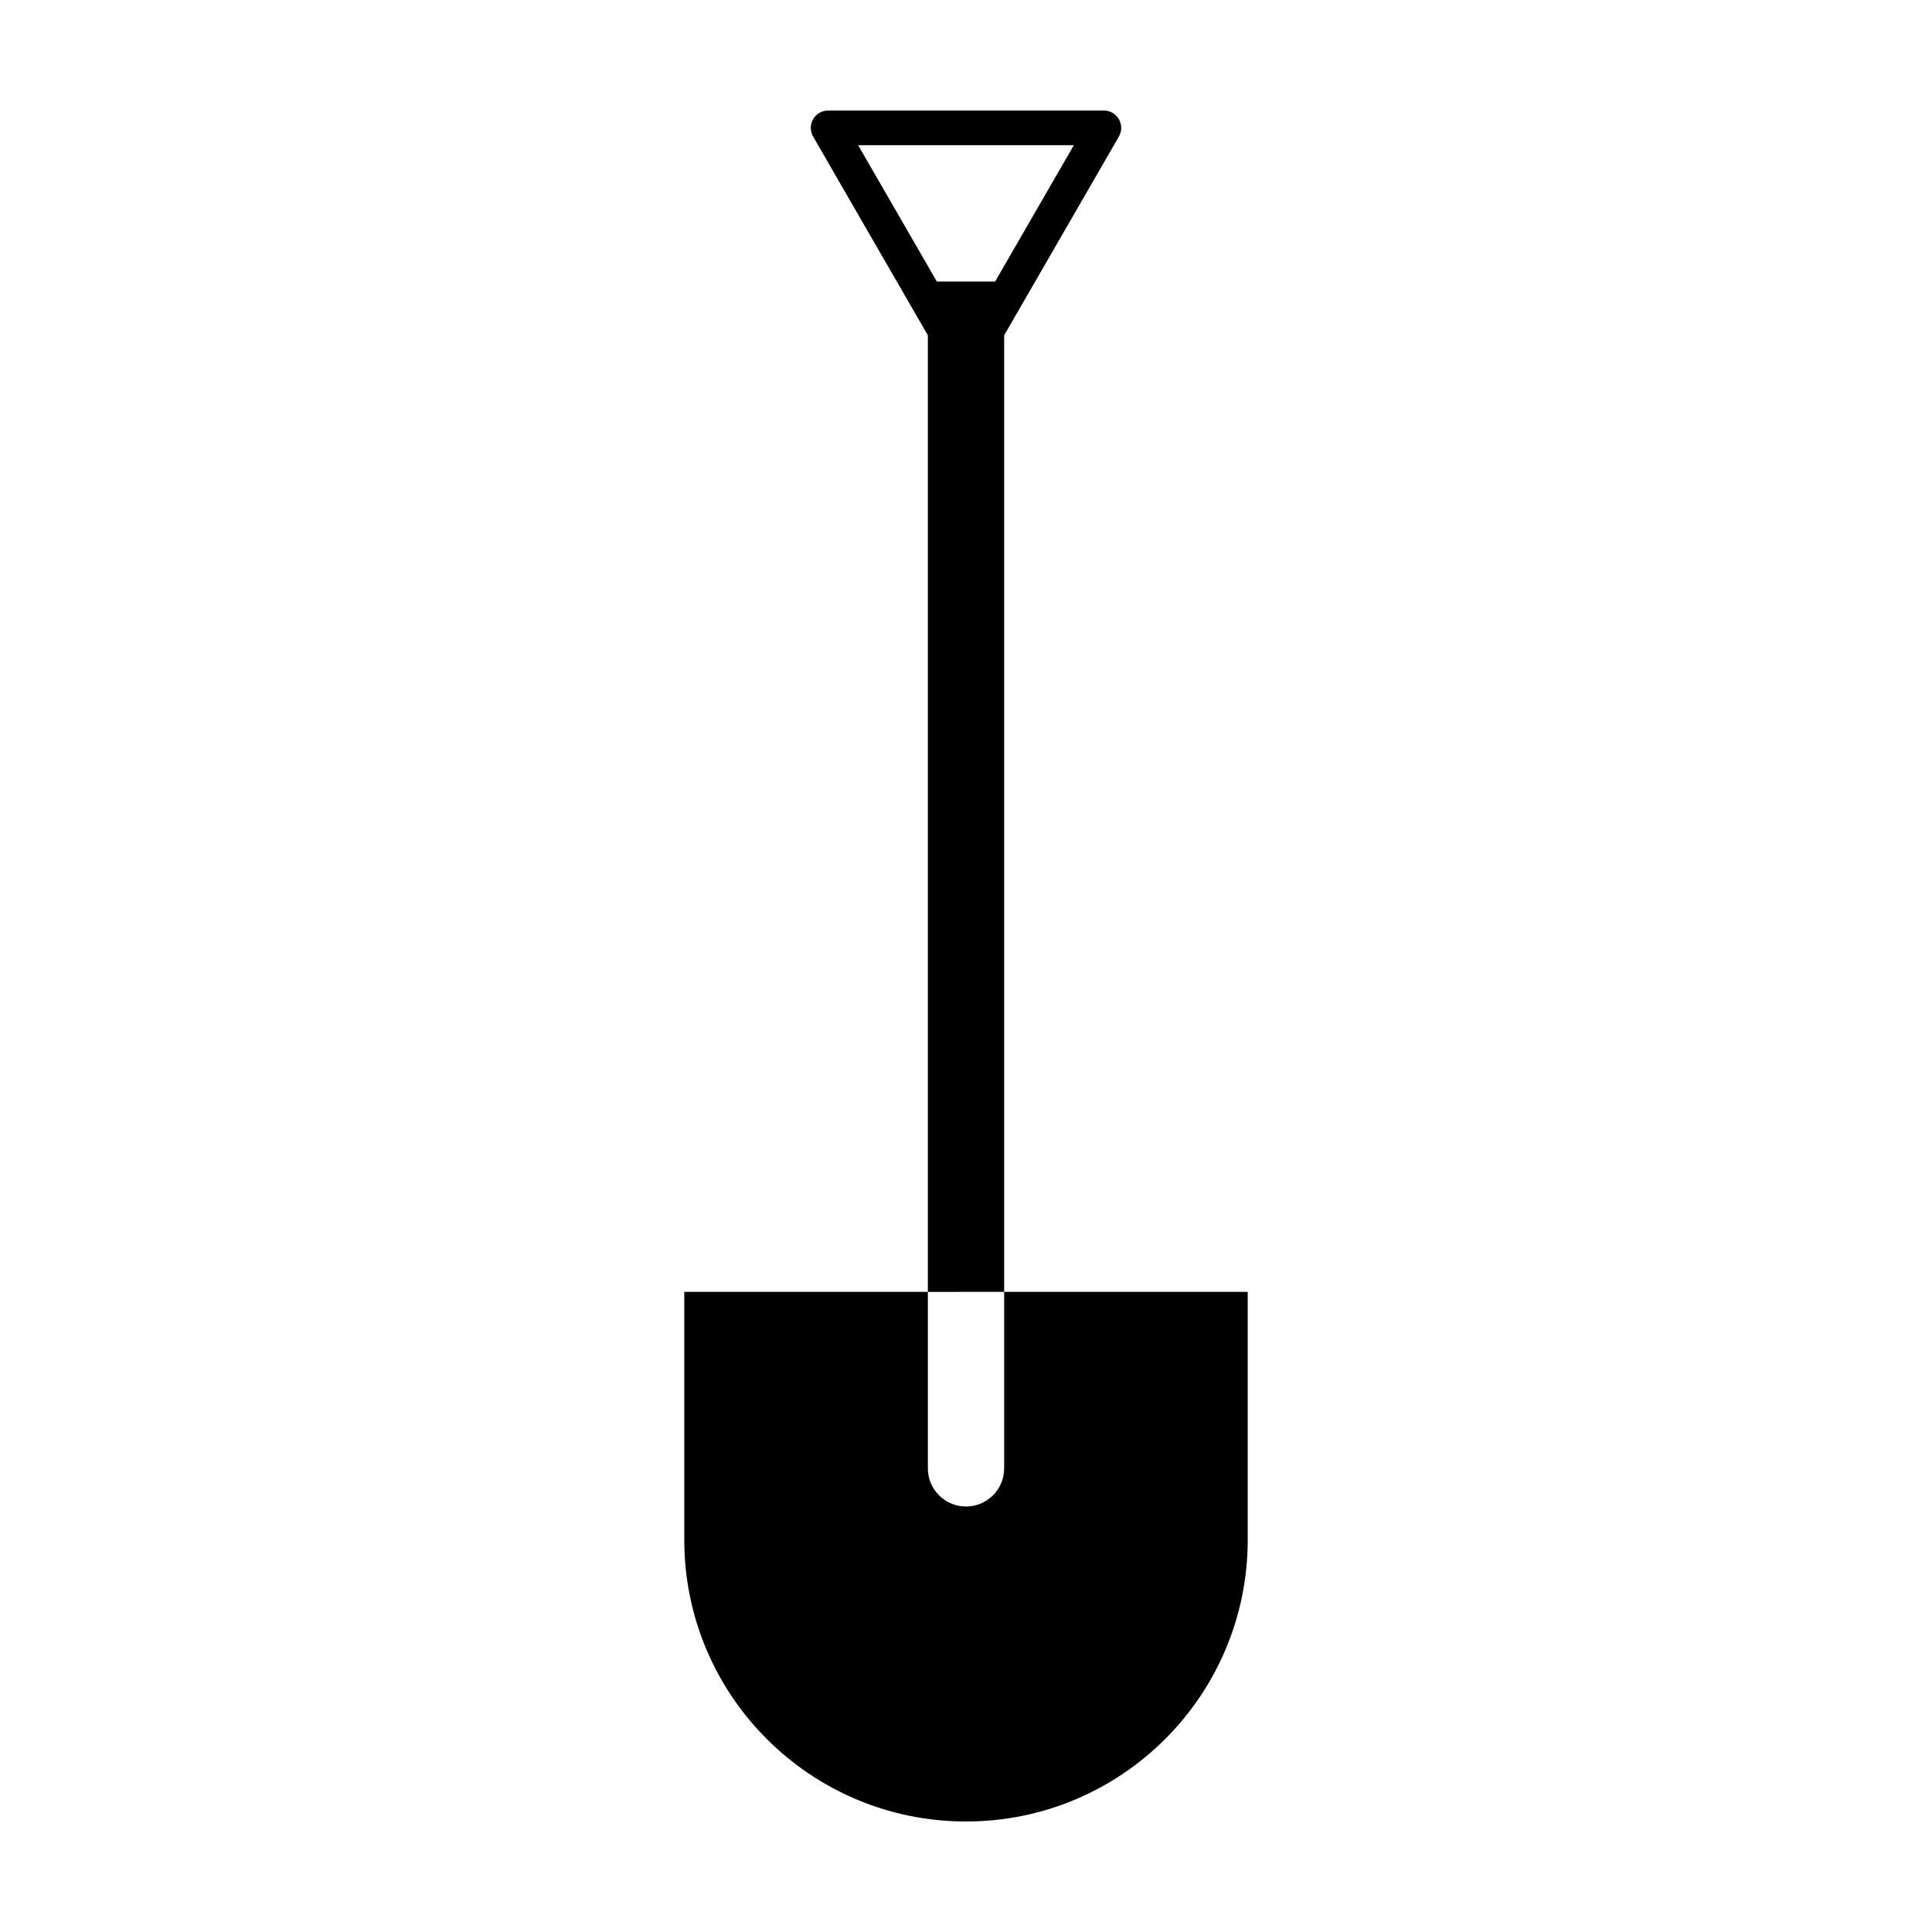 <?xml version="1.0" encoding="UTF-8"?>
<!-- The Best Svg Icon site in the world: iconSvg.co, Visit us! https://iconsvg.co -->
<svg fill="#000000" width="800px" height="800px" version="1.1" viewBox="144 144 512 512" xmlns="http://www.w3.org/2000/svg">
 <g>
  <path d="m410.11 486.36v-253.5l30.406-52.672c0.82-1.422 0.82-3.176 0-4.594-0.816-1.426-2.34-2.301-3.977-2.301h-73.082c-1.637 0-3.16 0.875-3.977 2.297-0.82 1.422-0.82 3.176 0 4.594l30.406 52.672v253.51zm18.469-303.88-20.863 36.137h-15.438l-20.863-36.137z"/>
  <path d="m400 543.24c5.582 0 10.113-4.523 10.113-10.105v-46.773h64.547v65.703c-0.008 41.227-33.426 74.648-74.66 74.648-41.238 0-74.66-33.422-74.66-74.656v-65.699h64.555v46.773c-0.008 5.578 4.523 10.109 10.105 10.109z"/>
 </g>
</svg>